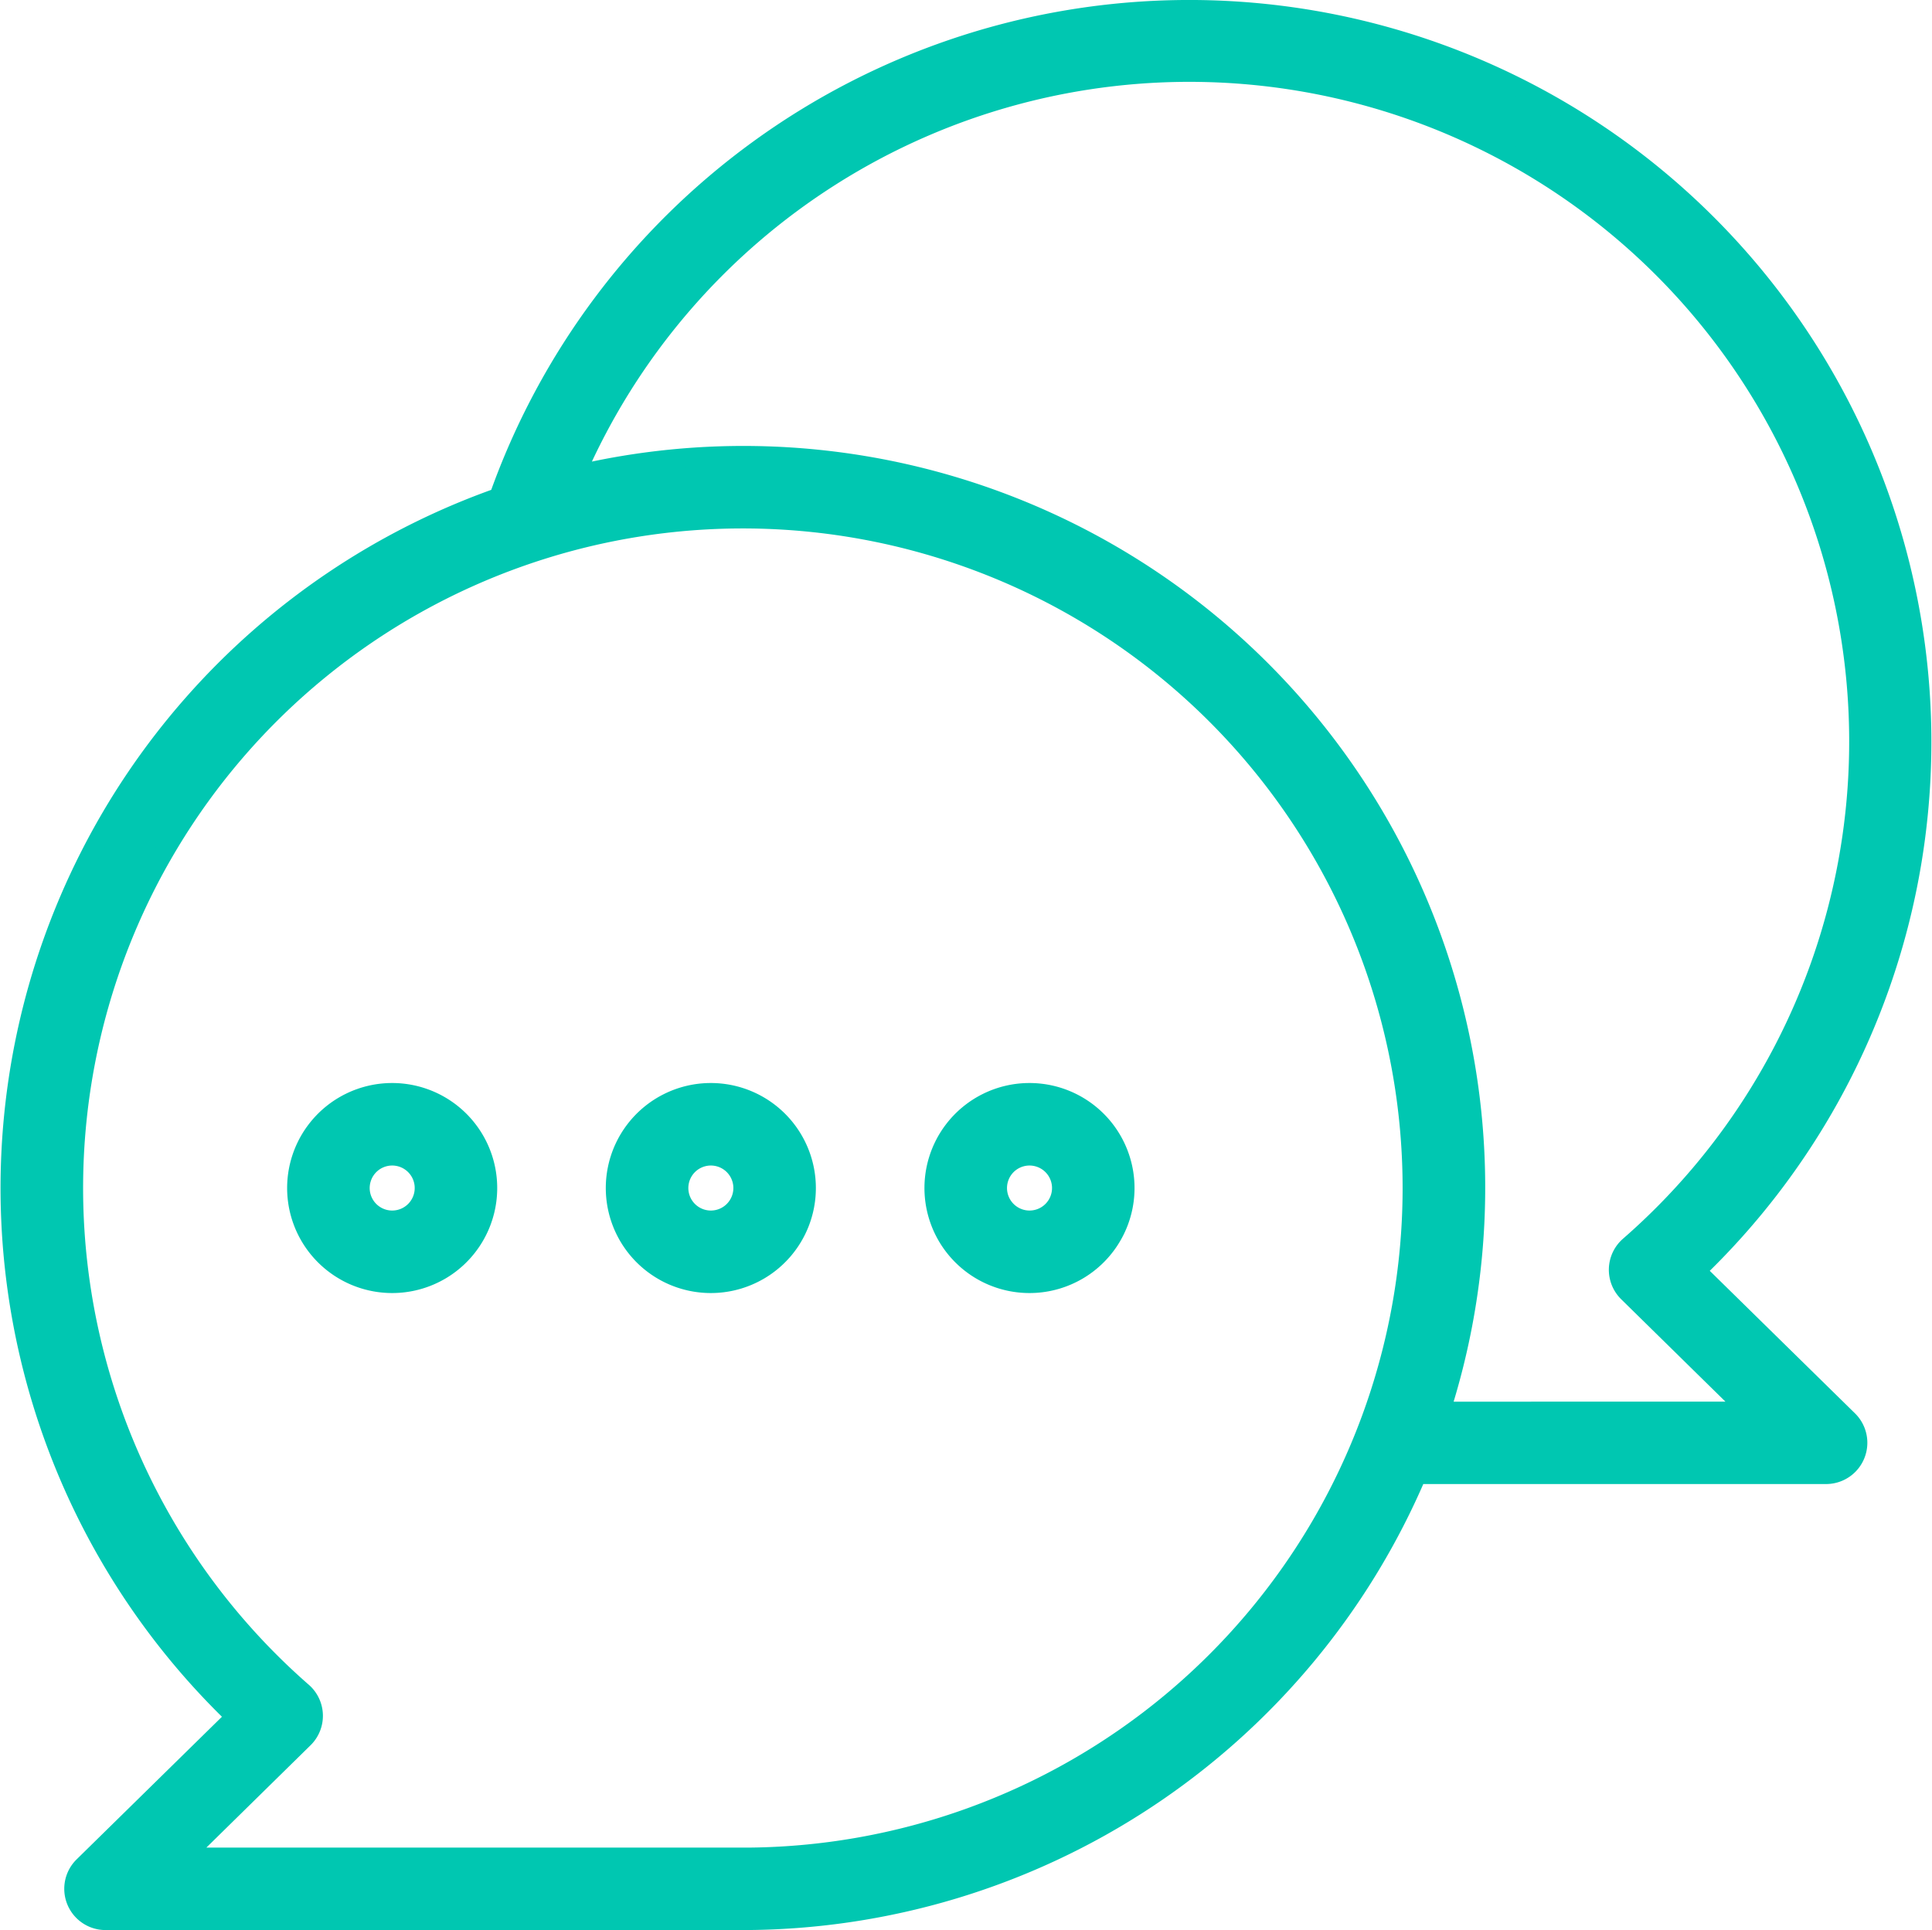<?xml version="1.0" encoding="utf-8"?>
<svg xmlns="http://www.w3.org/2000/svg" width="103.003" height="102.925" viewBox="0 0 103.003 102.925">
  <g id="Group_590" data-name="Group 590" transform="translate(-70.906 -6463.499)">
    <path id="Path_568" data-name="Path 568" d="M177.407,84.82a39.067,39.067,0,1,0-63.858-41.253A39.074,39.074,0,0,0,99.516,108.6L91.4,116.567a1.7,1.7,0,0,0,1.189,2.91h33.978a39.13,39.13,0,0,0,35.954-23.785h21.808a1.7,1.7,0,0,0,1.189-2.91ZM126.57,116.08H96.747l6.428-6.315a1.7,1.7,0,0,0-.071-2.491,35.674,35.674,0,1,1,23.465,8.807ZM163.788,92.3a39.049,39.049,0,0,0-46.13-49.928A35.678,35.678,0,1,1,173.822,83.49a1.7,1.7,0,0,0-.071,2.491l6.428,6.315Z" transform="translate(-16.062 6446.446)" fill="#00c7b1" stroke="#00c7b1" stroke-width="1"/>
    <path id="Path_569" data-name="Path 569" d="M258.847,315a5.1,5.1,0,1,0,3.6,1.493A5.1,5.1,0,0,0,258.847,315Zm0,6.8a1.7,1.7,0,1,1,1.2-.5A1.7,1.7,0,0,1,258.847,321.8Z" transform="translate(-150.038 6206.753)" fill="#00c7b1" stroke="#00c7b1" stroke-width="1"/>
    <path id="Path_570" data-name="Path 570" d="M346.347,315a5.1,5.1,0,1,0,3.6,1.493A5.1,5.1,0,0,0,346.347,315Zm0,6.8a1.7,1.7,0,1,1,1.2-.5A1.7,1.7,0,0,1,346.347,321.8Z" transform="translate(-220.549 6206.753)" fill="#00c7b1" stroke="#00c7b1" stroke-width="1"/>
    <path id="Path_571" data-name="Path 571" d="M171.347,315a5.1,5.1,0,1,0,3.6,1.493A5.1,5.1,0,0,0,171.347,315Zm0,6.8a1.7,1.7,0,1,1,1.2-.5A1.7,1.7,0,0,1,171.347,321.8Z" transform="translate(-79.527 6206.753)" fill="#00c7b1" stroke="#00c7b1" stroke-width="1"/>
  </g>
</svg>